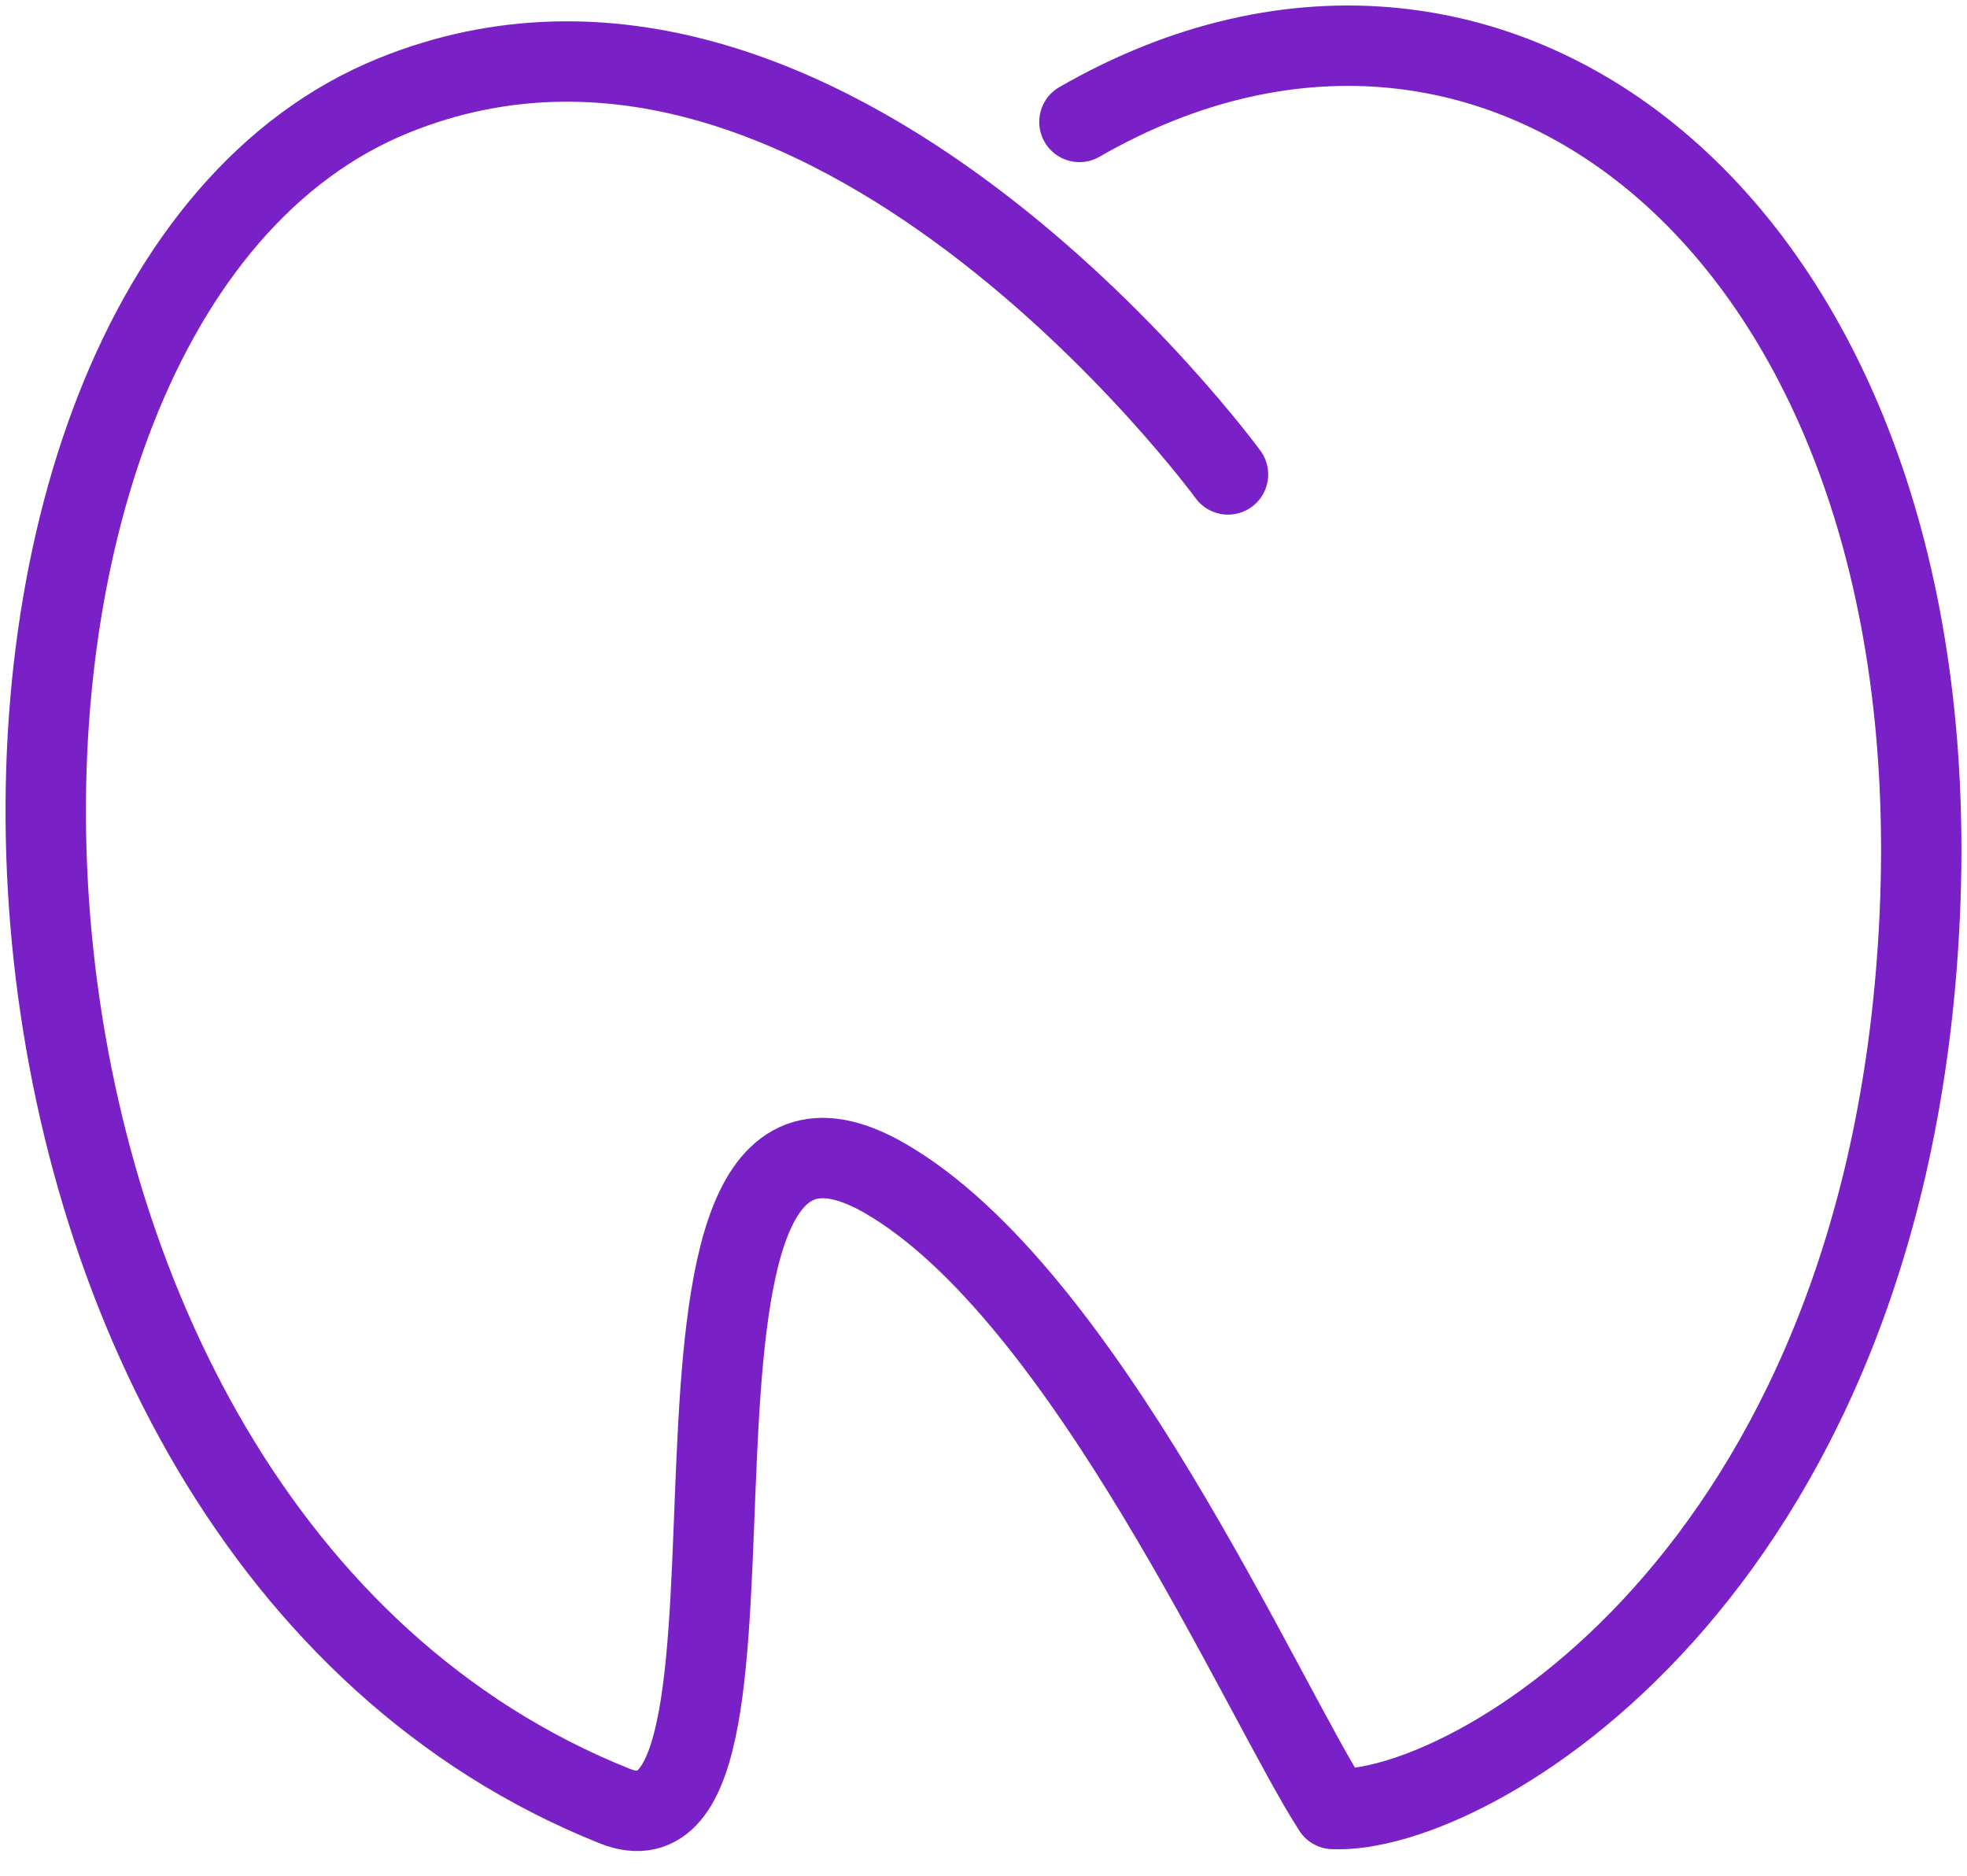 <svg width="43" height="41" viewBox="0 0 43 41" fill="none" xmlns="http://www.w3.org/2000/svg">
<path d="M26.845 10.37C26.845 10.37 18.011 -1.723 8.607 2.087C-2.461 6.57 -1.95 33.321 13.435 39.475C17.638 41.156 13.213 22.243 19.33 25.746C23.714 28.256 27.602 37.158 29.143 39.54C32.085 39.68 41.165 34.509 41.95 20.349C42.791 5.187 32.844 -2.659 23.597 2.665" stroke="#7920C7" stroke-width="1.757" stroke-miterlimit="10" stroke-linecap="round" stroke-linejoin="round"/>
</svg>
